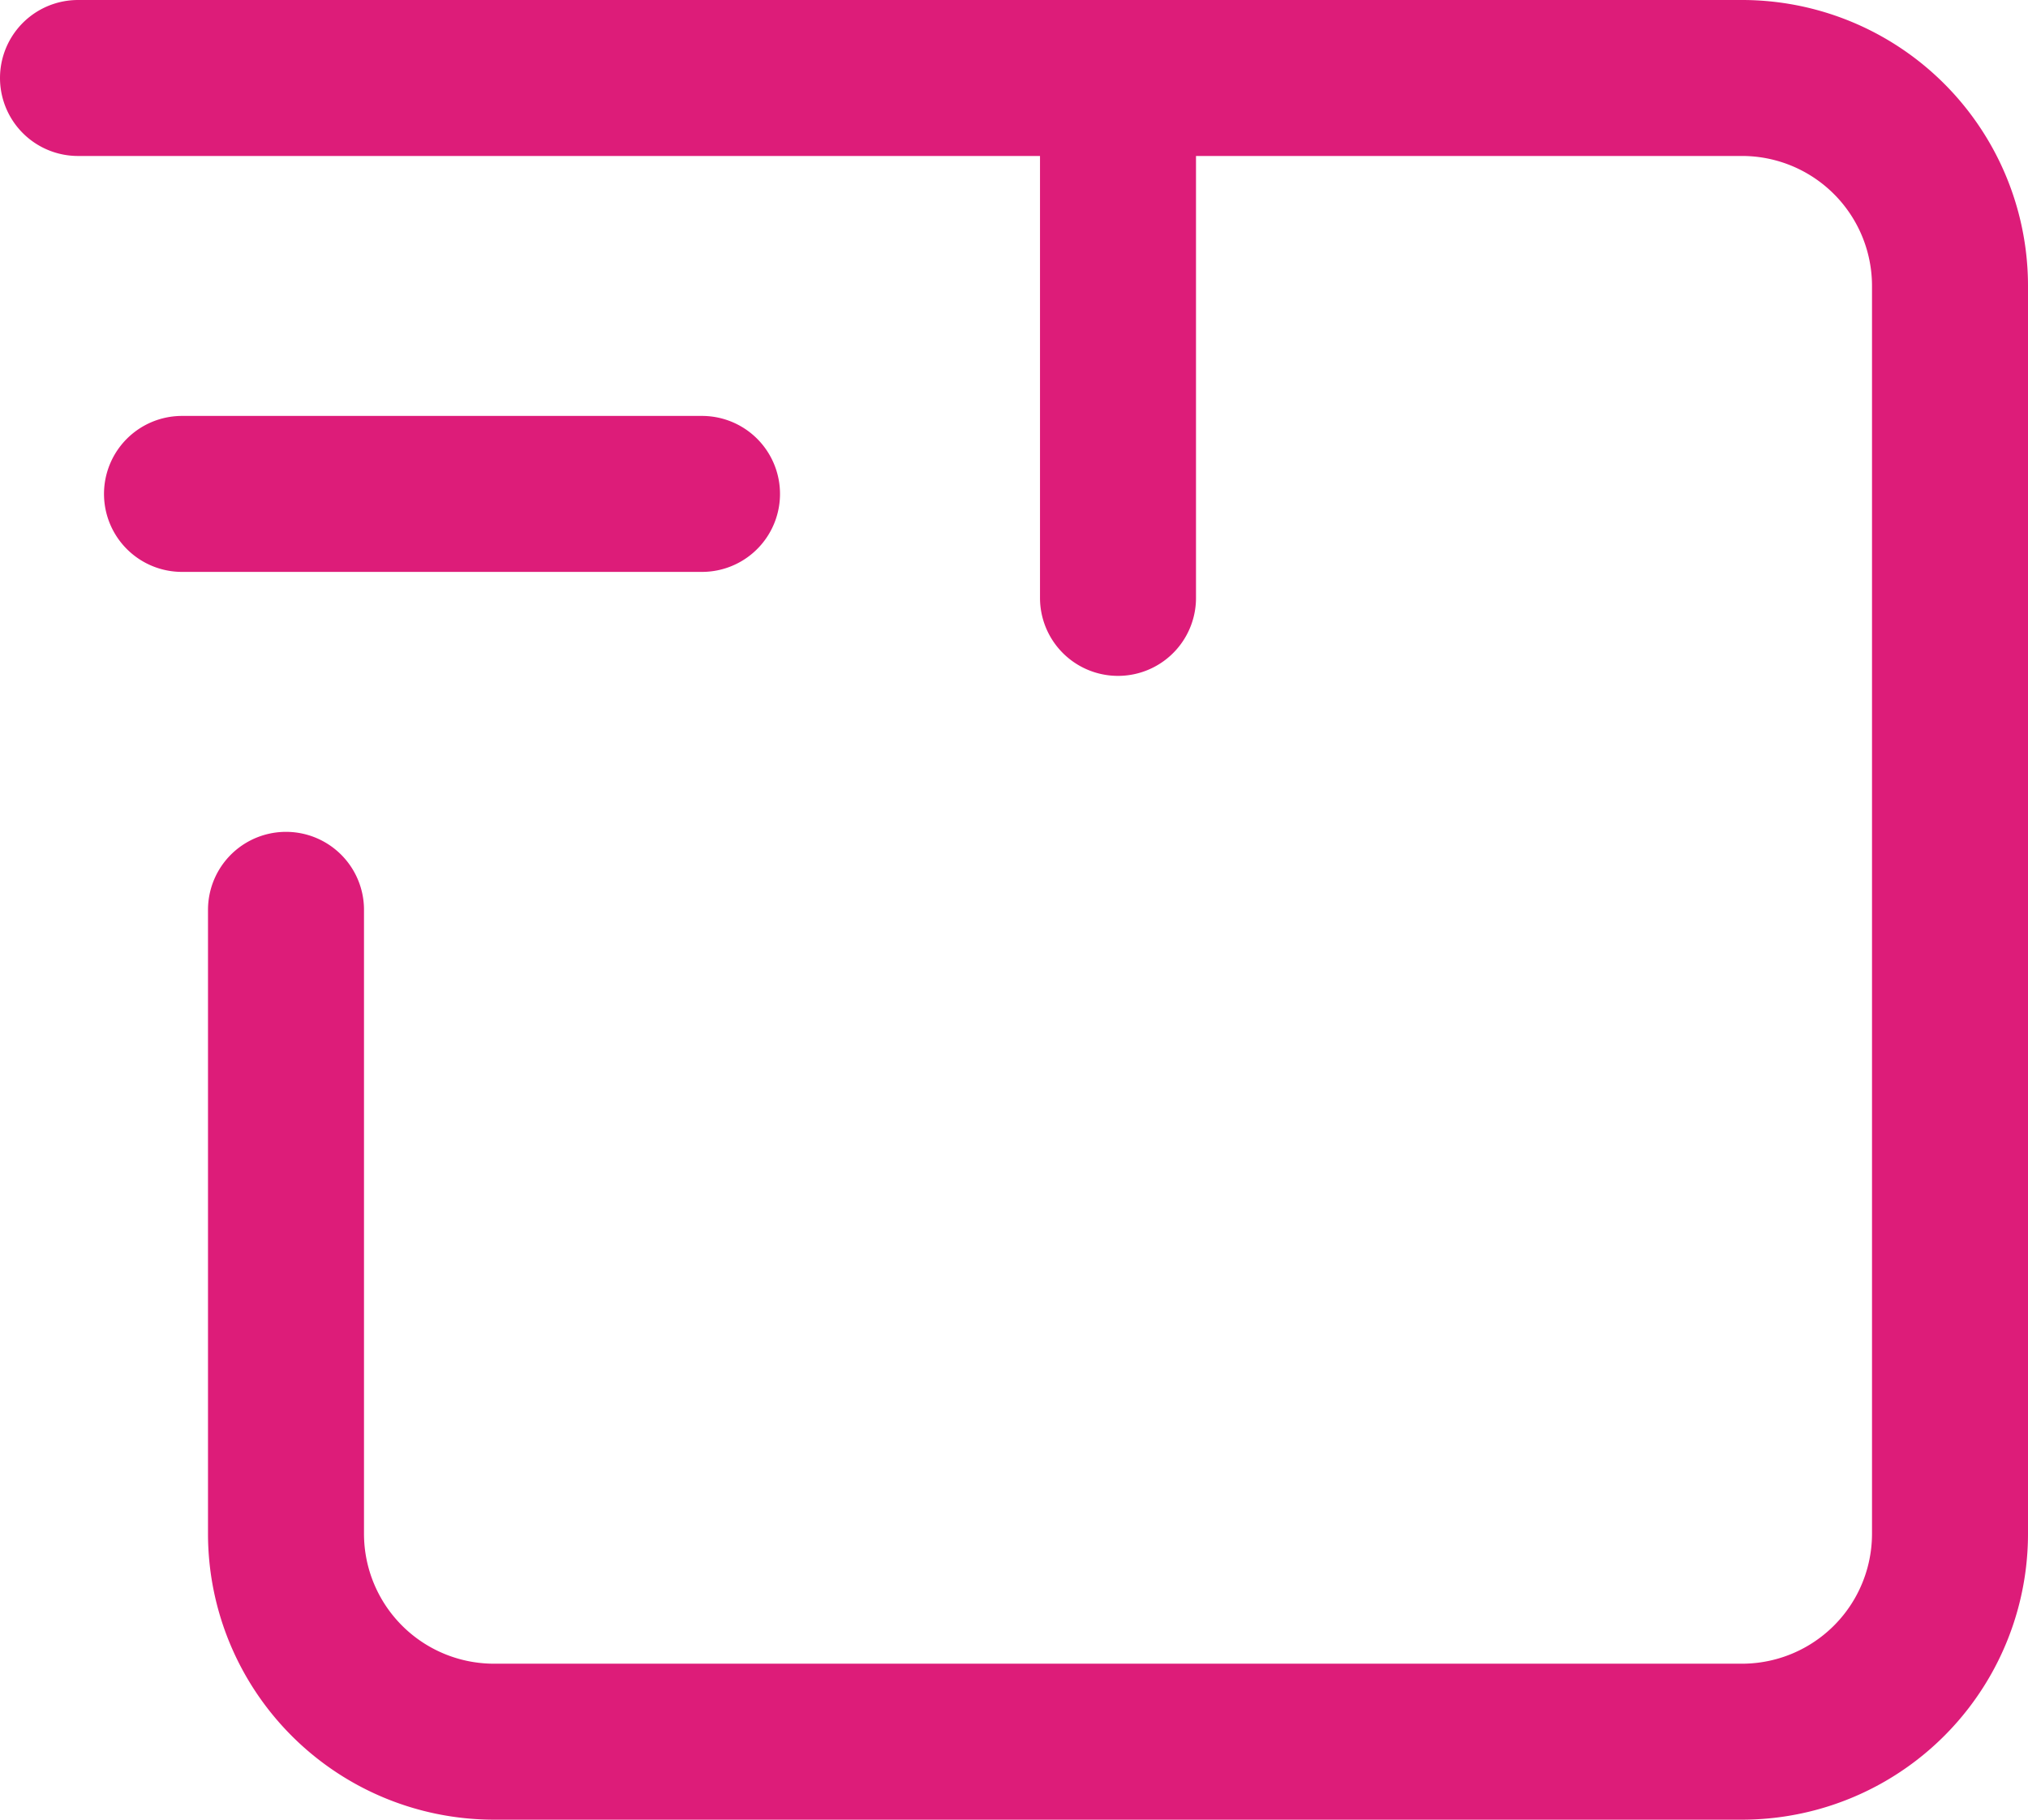 <svg xmlns="http://www.w3.org/2000/svg" width="19.5" height="17.5" viewBox="0 0 19.5 17.5">
  <path id="Path_12557" data-name="Path 12557" d="M2,4H18a2,2,0,0,1,2,2V18a2,2,0,0,1-2,2H6a2,2,0,0,1-2-2V12m8-3V4M8,8H3" transform="translate(-1.25 -3.25)" fill="none" stroke="#dd1c79" stroke-linecap="round" stroke-linejoin="round" stroke-width="1.5"/>
</svg>
